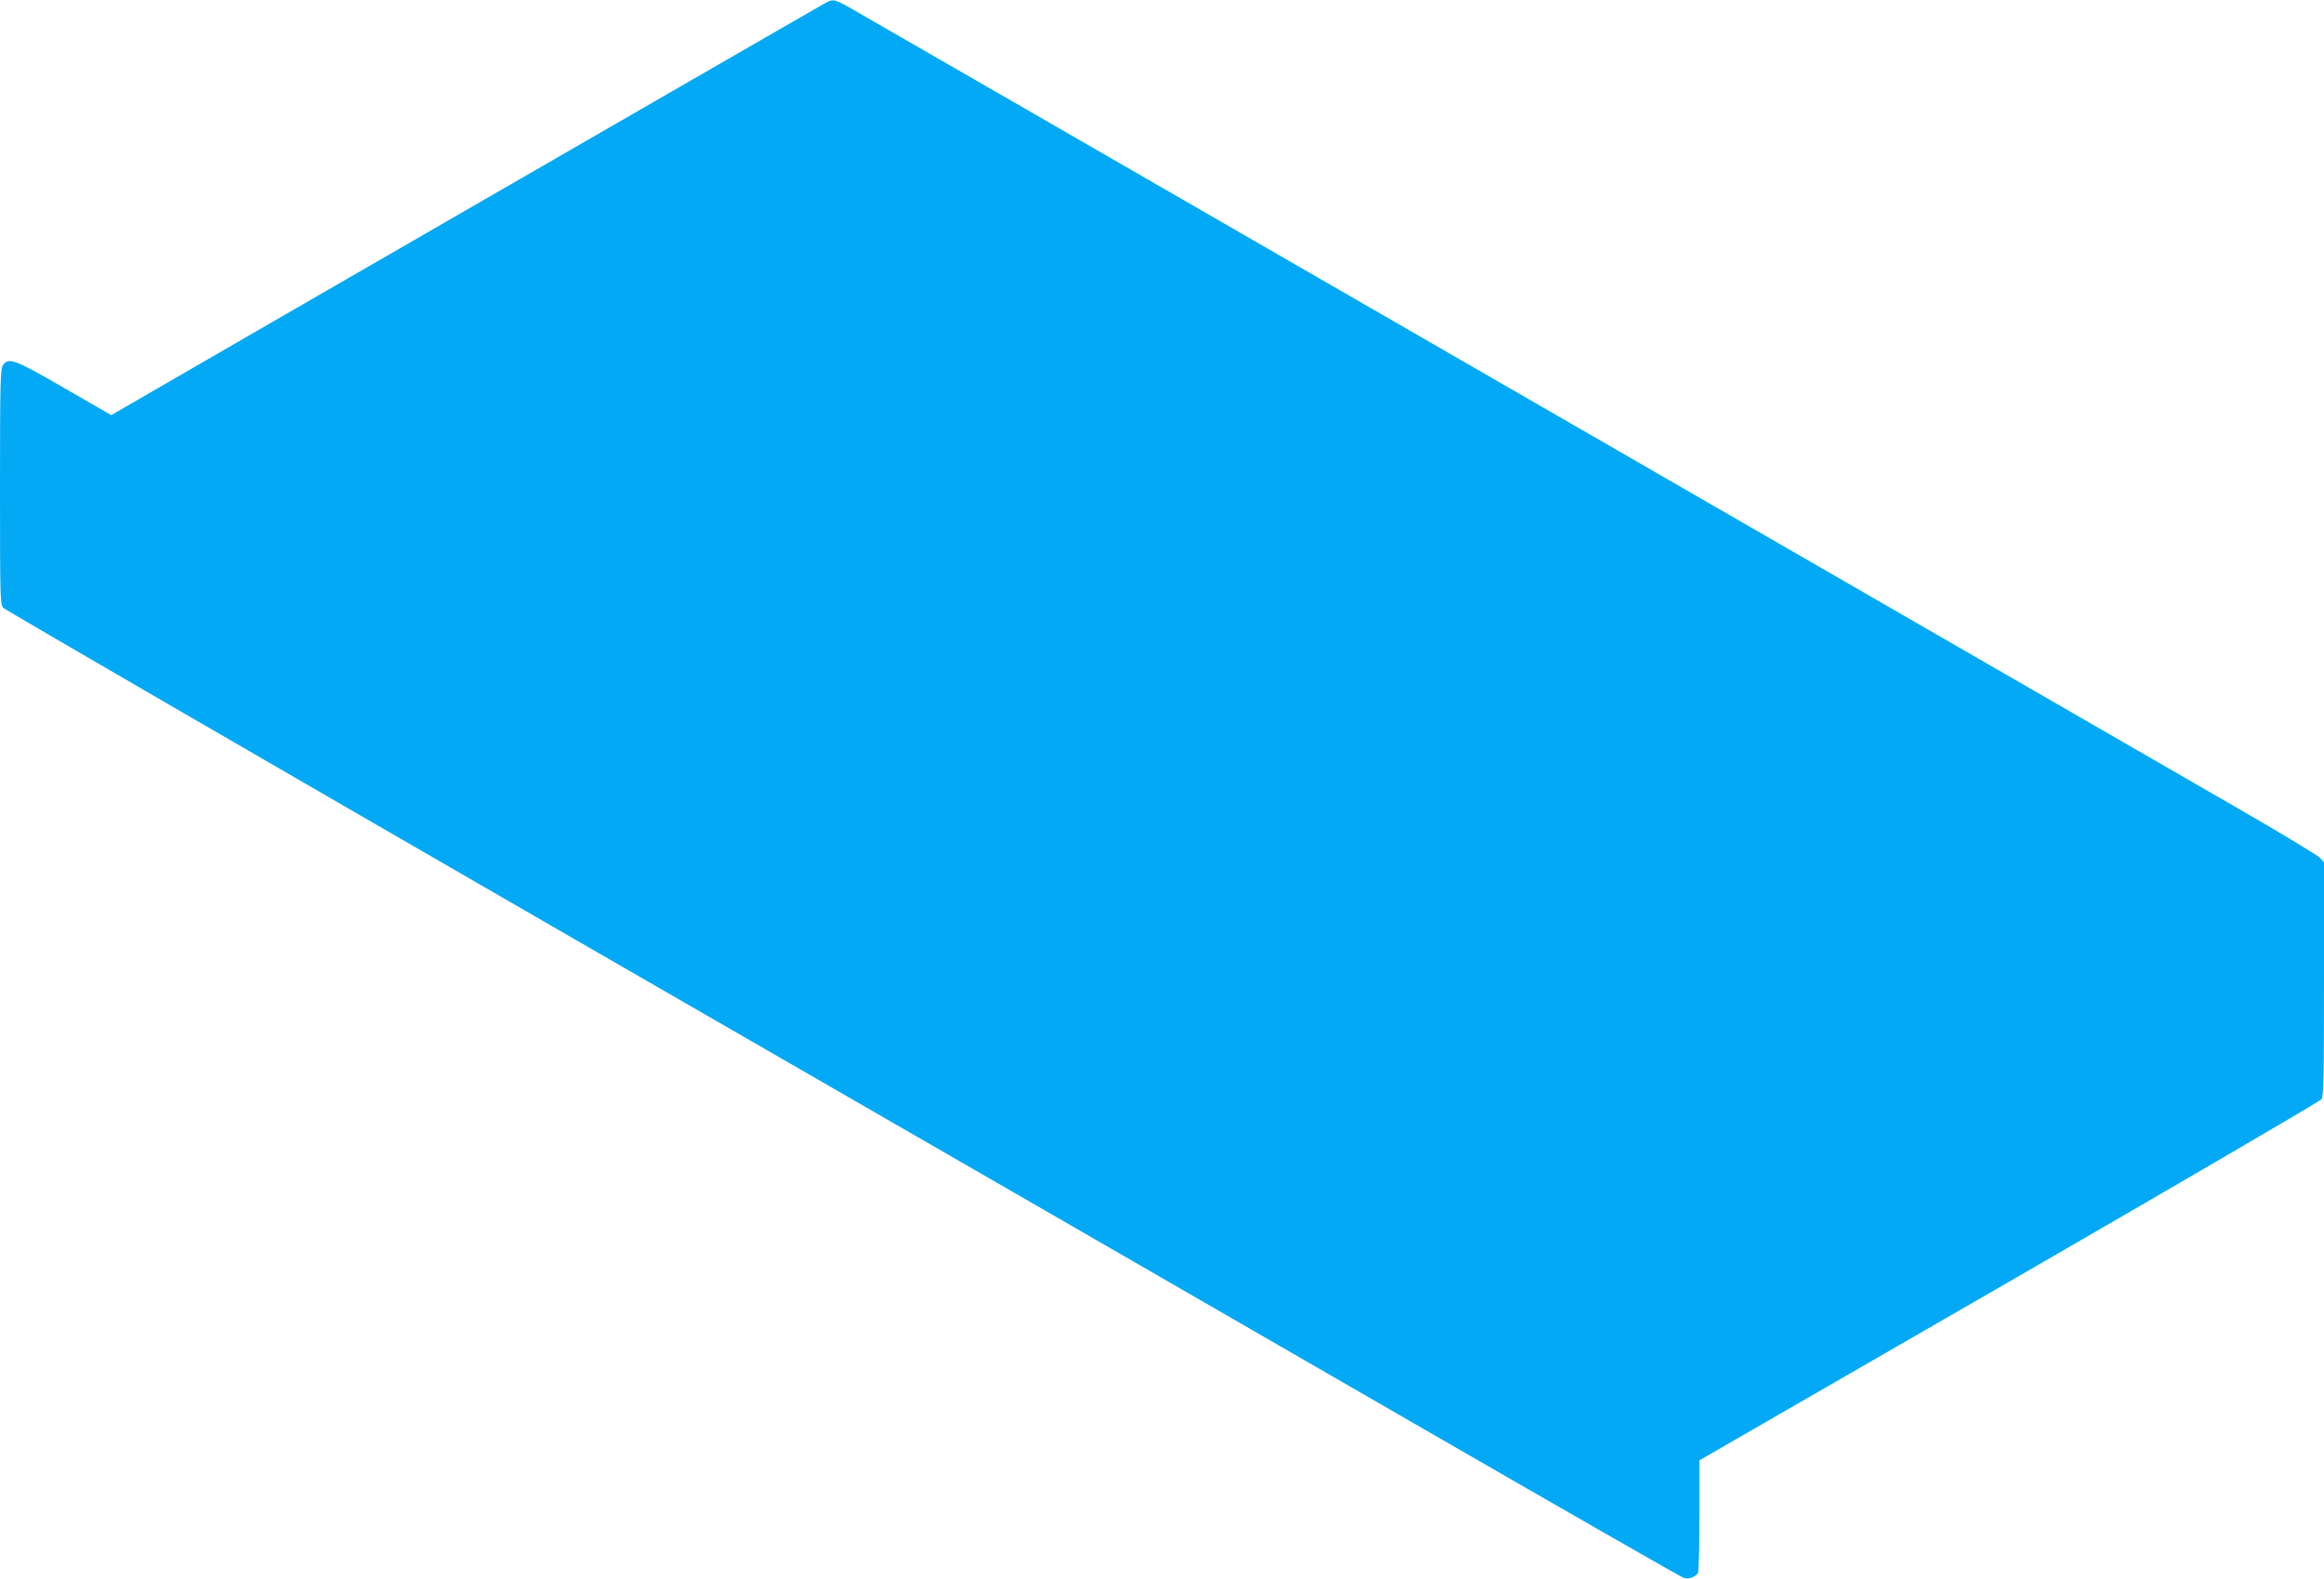 <?xml version="1.0" standalone="no"?>
<!DOCTYPE svg PUBLIC "-//W3C//DTD SVG 20010904//EN"
 "http://www.w3.org/TR/2001/REC-SVG-20010904/DTD/svg10.dtd">
<svg version="1.0" xmlns="http://www.w3.org/2000/svg"
 width="1280pt" height="870pt" viewBox="0 0 1280 870"
 preserveAspectRatio="xMidYMid meet">
<g transform="translate(0,870) scale(0.1,-0.1)"
fill="#03a9f4" stroke="none">
<path d="M4545 8683 c-30 -16 -3696 -2132 -3851 -2223 l-81 -47 -257 148
c-276 160 -309 172 -340 127 -14 -20 -16 -100 -16 -669 0 -602 1 -648 17 -667
10 -11 1436 -838 3168 -1838 1733 -999 3805 -2195 4605 -2657 800 -462 1467
-844 1482 -849 27 -10 65 3 80 26 4 6 8 148 8 316 l0 305 1706 984 c938 542
1712 994 1720 1005 12 17 14 121 14 663 l0 642 -22 25 c-13 14 -221 140 -463
279 -242 140 -2049 1182 -4015 2317 -1966 1135 -3602 2078 -3636 2097 -69 37
-77 39 -119 16z"/>
</g>
</svg>
